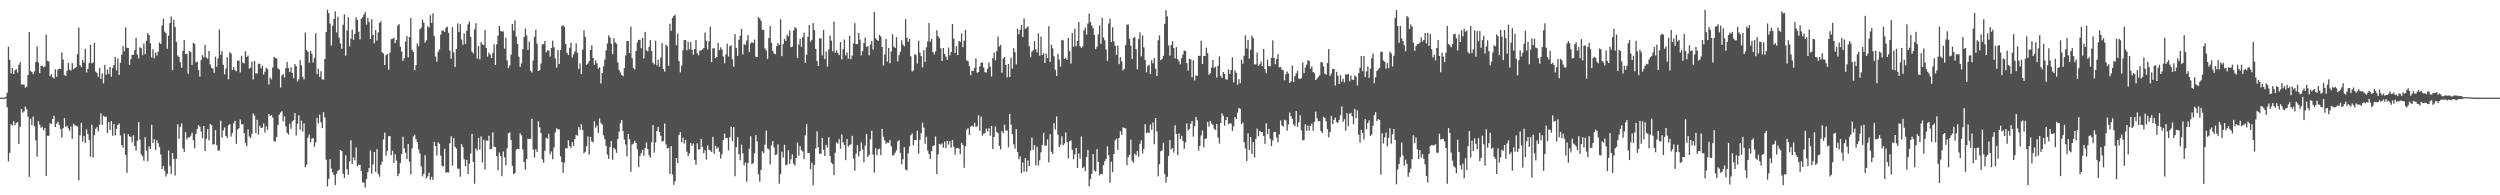 <svg xmlns="http://www.w3.org/2000/svg" width="1920" height="150"><path fill="#4f4f4f" d="M0 74.999h1v1H0zM1 74.994h1v1H1zM2 74.989h1v1H2zM3 74.961h1v1H3zM4 74.298h1v1.261H4zM5 71.195h1v11.2H5zM6 35.946h1v88.025H6zM7 45.995h1v71.337H7zM8 56.394h1v39.037H8zM9 52.249h1v44.1H9zM10 56.879h1v36.16H10zM11 53.979h1v42.204H11zM12 53.042h1v41.483H12zM13 55.755h1v37.933H13zM14 49.696h1v60.899H14zM15 47.698h1v49.63H15zM16 64.893h1v18.845H16zM17 64.807h1v21.78H17zM18 65.069h1v20.498H18zM19 67.296h1v14.583H19zM20 66.623h1v17.413H20zM21 57.585h1v31.986H21zM22 24.612h1v111.232H22zM23 54.499h1v36.657H23zM24 55.311h1v40.812H24zM25 56.929h1v32.579H25zM26 54.852h1v41.997H26zM27 47.551h1v60.308H27zM28 35.729h1v84.568H28zM29 47.856h1v45.12H29zM30 56.228h1v39.502H30zM31 50.738h1v47.383H31zM32 50.412h1v46.954H32zM33 51.599h1v48.541H33zM34 51.004h1v47.336H34zM35 26.554h1v108.521H35zM36 46.721h1v57.446H36zM37 47.206h1v57.089H37zM38 58.438h1v36.24H38zM39 57.059h1v38.279H39zM40 59.351h1v31.968H40zM41 60.314h1v28.628H41zM42 53.273h1v44.286H42zM43 58.964h1v36.032H43zM44 53.503h1v39.964H44zM45 52.733h1v43.145H45zM46 52.997h1v46.007H46zM47 40.265h1v65.418H47zM48 45.712h1v52.746H48zM49 57.647h1v33.071H49zM50 58.329h1v39.237H50zM51 54.471h1v42.039H51zM52 48.33h1v50.24H52zM53 53.475h1v46.993H53zM54 54.157h1v43.02H54zM55 48.551h1v58.075H55zM56 53.199h1v41.881H56zM57 52.228h1v43.958H57zM58 51.508h1v44.992H58zM59 41.568h1v55.65H59zM60 21.169h1v117.272H60zM61 49.966h1v53.945H61zM62 51.572h1v42.853H62zM63 46.055h1v62.65H63zM64 48.089h1v56.311H64zM65 37.502h1v72.364H65zM66 55.675h1v43.732H66zM67 52.826h1v50.149H67zM68 48.462h1v58.983H68zM69 34.37h1v85.881H69zM70 48.626h1v47.151H70zM71 47.901h1v73.115H71zM72 32.924h1v70.948H72zM73 55.003h1v44.005H73zM74 56.134h1v41.575H74zM75 58.96h1v41.967H75zM76 52.099h1v43.644H76zM77 60.589h1v26.571H77zM78 56.397h1v39.442H78zM79 63.975h1v24.946H79zM80 49.806h1v39.879H80zM81 57.419h1v32.168H81zM82 53.306h1v48.893H82zM83 56.721h1v36.966H83zM84 51.434h1v48.385H84zM85 58.859h1v34.236H85zM86 52.3h1v51.893H86zM87 49.929h1v45.344H87zM88 43.696h1v60.4H88zM89 54.074h1v44.969H89zM90 44.948h1v51.022H90zM91 57.56h1v37.276H91zM92 48.142h1v55.877H92zM93 42.074h1v69.341H93zM94 35.393h1v78.022H94zM95 39.351h1v63.147H95zM96 21.032h1v97.961H96zM97 36.691h1v95.999H97zM98 36.823h1v66.23H98zM99 49.895h1v54.886H99zM100 45.398h1v59.734H100zM101 42.07h1v67.239H101zM102 42.102h1v61.782H102zM103 38.522h1v73.595H103zM104 29.025h1v86.748H104zM105 41.912h1v66.199H105zM106 44.833h1v48.892H106zM107 36.305h1v70.887H107zM108 36.979h1v81.582H108zM109 42.403h1v77.708H109zM110 33.41h1v90.053H110zM111 41.627h1v63.706H111zM112 31.344h1v84.317H112zM113 25.409h1v98.389H113zM114 26.957h1v85.543H114zM115 33.157h1v81.281H115zM116 44.074h1v51.743H116zM117 37.822h1v71.93H117zM118 44.789h1v62.126H118zM119 40.422h1v74.672H119zM120 42.698h1v64.918H120zM121 39.685h1v70.348H121zM122 32.642h1v80.177H122zM123 33.836h1v84.859H123zM124 19.538h1v110.311H124zM125 14.388h1v113.01H125zM126 24.245h1v106.81H126zM127 25.535h1v109.979H127zM128 37.422h1v96.047H128zM129 27.435h1v88.192H129zM130 17.721h1v109.581H130zM131 12.593h1v121.075H131zM132 53.878h1v63.67H132zM133 15.193h1v106.765H133zM134 20.636h1v114.184H134zM135 32.226h1v89.808H135zM136 42.644h1v52.726H136zM137 43.772h1v62.932H137zM138 47.84h1v49.542H138zM139 52.092h1v42.693H139zM140 39.067h1v75.021H140zM141 30.649h1v85.981H141zM142 41.455h1v60.027H142zM143 41.28h1v65.798H143zM144 56.702h1v48.771H144zM145 39.221h1v66.416H145zM146 39.969h1v64.221H146zM147 49.865h1v52.021H147zM148 32.962h1v74.772H148zM149 33.746h1v80.09H149zM150 47.995h1v54.941H150zM151 47.325h1v51.754H151zM152 53.867h1v42.242H152zM153 58.774h1v38.544H153zM154 46.155h1v54.82H154zM155 42.394h1v63.714H155zM156 43.922h1v52.839H156zM157 34.505h1v81.555H157zM158 44.184h1v62.413H158zM159 45.061h1v54.117H159zM160 39.155h1v68.637H160zM161 49.486h1v45.722H161zM162 52.046h1v44.085H162zM163 52.608h1v58.375H163zM164 55.976h1v54.843H164zM165 43.507h1v56.427H165zM166 51.213h1v60.296H166zM167 44.812h1v70.873H167zM168 22.677h1v92.899H168zM169 42.105h1v50.567H169zM170 39.197h1v66.484H170zM171 49.825h1v50.272H171zM172 57.067h1v40.781H172zM173 52.76h1v51.703H173zM174 43.92h1v61.971H174zM175 60.914h1v35.364H175zM176 40.146h1v55.191H176zM177 41.08h1v63.831H177zM178 53.768h1v48.324H178zM179 51.456h1v43.282H179zM180 53.844h1v39.007H180zM181 54.716h1v55.703H181zM182 46.658h1v52.902H182zM183 46.497h1v51.97H183zM184 55.577h1v36.178H184zM185 42.821h1v52.642H185zM186 48.137h1v47.26H186zM187 48.7h1v53.594H187zM188 39.338h1v70.37H188zM189 43.675h1v68.667H189zM190 42.662h1v56.771H190zM191 52.67h1v52.167H191zM192 52.029h1v53.961H192zM193 47.301h1v55.476H193zM194 61h1v26.195H194zM195 46.803h1v41.975H195zM196 56.386h1v45.878H196zM197 56.457h1v35.609H197zM198 48.926h1v54.458H198zM199 48.93h1v47.584H199zM200 52.526h1v45.765H200zM201 50.553h1v47.485H201zM202 57.235h1v37.526H202zM203 54.988h1v46.844H203zM204 51.98h1v45.029H204zM205 52.985h1v46.72H205zM206 64.826h1v22.789H206zM207 59.567h1v29.573H207zM208 60.916h1v27.357H208zM209 51.751h1v38.576H209zM210 43.577h1v64.809H210zM211 44.554h1v64.183H211zM212 44.98h1v60.204H212zM213 52.489h1v43.452H213zM214 53.38h1v34.682H214zM215 67.238h1v19.255H215zM216 57.972h1v27.461H216zM217 56.936h1v36.234H217zM218 59.491h1v29.887H218zM219 52.431h1v44.663H219zM220 47.528h1v54.458H220zM221 52.317h1v51.05H221zM222 55.335h1v39.69H222zM223 51.718h1v47.222H223zM224 55.909h1v37.447H224zM225 59.983h1v32.399H225zM226 49.085h1v37.741H226zM227 50.832h1v53.212H227zM228 62.497h1v32.644H228zM229 60.888h1v27.755H229zM230 46.169h1v53.499H230zM231 50.212h1v42.442H231zM232 59.039h1v41.96H232zM233 61.064h1v33.688H233zM234 24.995h1v103.39H234zM235 38.518h1v87.885H235zM236 39.784h1v65.905H236zM237 48.161h1v55.118H237zM238 38.989h1v70.227H238zM239 41.192h1v65.354H239zM240 47.999h1v57.925H240zM241 44.294h1v68.374H241zM242 25.496h1v83.862H242zM243 56.945h1v33.652H243zM244 52.765h1v42.155H244zM245 58.976h1v29.058H245zM246 54.675h1v39.228H246zM247 60.997h1v37.432H247zM248 61.141h1v25.005H248zM249 45.314h1v44.871H249zM250 24.611h1v98.086H250zM251 7.404h1v135.755H251zM252 10.073h1v127.24H252zM253 18.13h1v104.126H253zM254 34.928h1v94.545H254zM255 19.799h1v112.606H255zM256 14.571h1v119.952H256zM257 8.718h1v133.397H257zM258 24.951h1v108.501H258zM259 12.858h1v118.364H259zM260 28.87h1v101.445H260zM261 33.431h1v81.793H261zM262 37.408h1v78.709H262zM263 19.062h1v114.431H263zM264 11.004h1v125.669H264zM265 42.729h1v76.64H265zM266 23.459h1v106.542H266zM267 13.223h1v121.04H267zM268 35.536h1v88.248H268zM269 29.798h1v77.895H269zM270 22.664h1v103.297H270zM271 30.589h1v90.284H271zM272 26.131h1v96.983H272zM273 13.434h1v99.834H273zM274 15.334h1v112.409H274zM275 24.371h1v102.087H275zM276 30.296h1v96.39H276zM277 14.337h1v117.038H277zM278 13.206h1v126.966H278zM279 11.091h1v129.06H279zM280 9.216h1v134.855H280zM281 18.9h1v118.555H281zM282 13.783h1v118.488H282zM283 16.871h1v112.2H283zM284 30.046h1v85.422H284zM285 14.797h1v118.581H285zM286 26.869h1v99.443H286zM287 33.304h1v83.505H287zM288 23.095h1v108.878H288zM289 31.198h1v83.345H289zM290 24.86h1v108.664H290zM291 17.644h1v118.068H291zM292 16.271h1v110.512H292zM293 40.241h1v83.882H293zM294 41.106h1v66.016H294zM295 49.923h1v51.903H295zM296 42.407h1v77.073H296zM297 41.489h1v74.323H297zM298 53.387h1v51.246H298zM299 40.487h1v64.051H299zM300 30.059h1v89.183H300zM301 29.735h1v86.013H301zM302 29.09h1v96.037H302zM303 33.081h1v85.421H303zM304 30.79h1v92.562H304zM305 19.687h1v115.578H305zM306 18.556h1v114.817H306zM307 35.942h1v89.166H307zM308 39.604h1v78.623H308zM309 46.674h1v58.278H309zM310 44.647h1v69.371H310zM311 31.855h1v85.442H311zM312 27.684h1v94.559H312zM313 44.053h1v66.479H313zM314 28.391h1v95.892H314zM315 13.945h1v120.069H315zM316 38.267h1v75.724H316zM317 39.807h1v65.06H317zM318 53.943h1v49.611H318zM319 50.046h1v56.882H319zM320 33.431h1v75.742H320zM321 35.545h1v79.292H321zM322 22.513h1v95.277H322zM323 21.25h1v106.562H323zM324 15.176h1v120.312H324zM325 17.46h1v116.08H325zM326 32.677h1v86.531H326zM327 31.024h1v105.976H327zM328 20.194h1v115.291H328zM329 21.133h1v111.411H329zM330 11.709h1v126.364H330zM331 17.615h1v118.244H331zM332 10.343h1v127.779H332zM333 27.615h1v81.374H333zM334 43.395h1v68.758H334zM335 47.305h1v72.151H335zM336 39.71h1v69.655H336zM337 37.972h1v72.524H337zM338 26.645h1v92.904H338zM339 23.475h1v103.821H339zM340 23.456h1v104.507H340zM341 24.639h1v89.641H341zM342 21.295h1v111.325H342zM343 20.443h1v111.848H343zM344 25.314h1v107.263H344zM345 38.862h1v71.232H345zM346 45.036h1v59.619H346zM347 20.824h1v106.338H347zM348 40.218h1v65.865H348zM349 51.41h1v61.323H349zM350 37.608h1v76.494H350zM351 17.911h1v111.569H351zM352 24.47h1v105.177H352zM353 18.526h1v117.182H353zM354 30.367h1v80.333H354zM355 34.456h1v78.541H355zM356 25.682h1v96.6H356zM357 33.785h1v93.858H357zM358 23.663h1v99.095H358zM359 18.711h1v114.928H359zM360 16.48h1v109.271H360zM361 28.33h1v89.578H361zM362 39.671h1v63.02H362zM363 41.078h1v83.315H363zM364 22.608h1v118.481H364zM365 17.804h1v96.198H365zM366 45.014h1v70.517H366zM367 35.266h1v70.613H367zM368 45.552h1v69.361H368zM369 32.371h1v72.394H369zM370 34.071h1v90.765H370zM371 34.653h1v72.647H371zM372 23.041h1v107.142H372zM373 36.916h1v70.992H373zM374 43.477h1v64.643H374zM375 40.387h1v63.907H375zM376 41.916h1v72.761H376zM377 44.602h1v69.763H377zM378 40.643h1v61.01H378zM379 33.971h1v78.716H379zM380 49.937h1v63.015H380zM381 33.982h1v85.888H381zM382 27.467h1v103.324H382zM383 19.968h1v97.155H383zM384 23.67h1v96.214H384zM385 24.281h1v111.099H385zM386 24.09h1v92.312H386zM387 37.449h1v83.374H387zM388 28.936h1v97.9H388zM389 46.299h1v67.534H389zM390 52.334h1v50.077H390zM391 50.378h1v51.242H391zM392 41.952h1v65.656H392zM393 18.454h1v108.894H393zM394 23.482h1v110.23H394zM395 15.667h1v117.283H395zM396 28.066h1v86.775H396zM397 33.802h1v80.496H397zM398 43.568h1v71.009H398zM399 51.321h1v51.004H399zM400 48.704h1v55.248H400zM401 37.852h1v77.056H401zM402 28.482h1v95.955H402zM403 21.939h1v108.263H403zM404 27.173h1v94.868H404zM405 38.363h1v68.103H405zM406 32.022h1v74.8H406zM407 54.338h1v52.27H407zM408 55.632h1v35.62H408zM409 46.457h1v68.382H409zM410 28.299h1v92.759H410zM411 22.865h1v91.841H411zM412 33.516h1v83.177H412zM413 54.543h1v38.658H413zM414 53.873h1v43.932H414zM415 48.726h1v53.534H415zM416 34.167h1v88.222H416zM417 33.843h1v91.191H417zM418 31.495h1v84.242H418zM419 40.192h1v65.654H419zM420 38.624h1v67.878H420zM421 38.838h1v63.893H421zM422 43.433h1v75.094H422zM423 36.888h1v79.424H423zM424 31.168h1v91.203H424zM425 36.241h1v77.055H425zM426 44.81h1v56.89H426zM427 52.008h1v46.54H427zM428 38.502h1v60.94H428zM429 49.201h1v50.167H429zM430 38.396h1v81.639H430zM431 19.99h1v104.5H431zM432 19.473h1v113.229H432zM433 20.568h1v104.29H433zM434 33.706h1v80.157H434zM435 40.608h1v73.382H435zM436 42.308h1v65.458H436zM437 36.688h1v75.481H437zM438 32.755h1v80.752H438zM439 44.177h1v65.05H439zM440 41.782h1v70.222H440zM441 39.553h1v67.146H441zM442 33.288h1v70.294H442zM443 40.512h1v63.762H443zM444 52.867h1v44.715H444zM445 48.648h1v51.084H445zM446 56.898h1v38.472H446zM447 38.035h1v61.866H447zM448 23.313h1v94.448H448zM449 28.329h1v88.249H449zM450 49.74h1v62.585H450zM451 48.772h1v56.01H451zM452 46.975h1v71.834H452zM453 38.423h1v66.758H453zM454 34.881h1v73.793H454zM455 44.481h1v64.783H455zM456 49.741h1v43.398H456zM457 46.402h1v51.646H457zM458 48.657h1v47.696H458zM459 52.741h1v49.517H459zM460 51.707h1v39.247H460zM461 64.093h1v30.237H461zM462 56.14h1v39.559H462zM463 51.005h1v52.905H463zM464 45.761h1v61.087H464zM465 38.665h1v73.381H465zM466 33.311h1v85.359H466zM467 27.181h1v94.813H467zM468 28.831h1v84.118H468zM469 33.546h1v74.78H469zM470 41.602h1v81.02H470zM471 29.232h1v84.323H471zM472 32.485h1v82.242H472zM473 33.556h1v83.854H473zM474 47.916h1v58.848H474zM475 53.787h1v47.418H475zM476 55.684h1v38.958H476zM477 57.61h1v34.488H477zM478 58.578h1v42.183H478zM479 52.328h1v54.813H479zM480 42.546h1v68.494H480zM481 31.463h1v88.694H481zM482 31.552h1v71.301H482zM483 40.713h1v66.155H483zM484 20.473h1v111.499H484zM485 44.689h1v66.247H485zM486 52.234h1v58.063H486zM487 53.297h1v54.899H487zM488 39.172h1v70.632H488zM489 32.435h1v82.312H489zM490 30.593h1v97.799H490zM491 30.524h1v89.3H491zM492 37.072h1v80.529H492zM493 29.102h1v86.012H493zM494 44.889h1v74.815H494zM495 24.459h1v89.283H495zM496 38.669h1v70.668H496zM497 39.532h1v74.935H497zM498 36.085h1v83.198H498zM499 30.709h1v90.373H499zM500 39.172h1v70.07H500zM501 48.184h1v47.917H501zM502 49.408h1v67.825H502zM503 31.249h1v78.201H503zM504 50.22h1v50.409H504zM505 45.774h1v51.671H505zM506 51.268h1v50.115H506zM507 44.313h1v60.048H507zM508 33.056h1v75.636H508zM509 52.944h1v55.372H509zM510 55.01h1v39.934H510zM511 34.355h1v76.565H511zM512 35.606h1v78.416H512zM513 50.547h1v62.972H513zM514 18.242h1v115.337H514zM515 23.587h1v88.621H515zM516 13.646h1v120.369H516zM517 12.244h1v129.768H517zM518 11.324h1v128.014H518zM519 34.781h1v86.54H519zM520 25.912h1v99.301H520zM521 47.019h1v56.602H521zM522 55.53h1v45.967H522zM523 50.439h1v58.908H523zM524 38.715h1v67.013H524zM525 30.76h1v79.493H525zM526 30.771h1v76.735H526zM527 38.674h1v77.774H527zM528 32.009h1v87.835H528zM529 37.902h1v79.916H529zM530 32.295h1v77.481H530zM531 38.311h1v73.773H531zM532 41.943h1v68.273H532zM533 37.702h1v85.084H533zM534 30.789h1v95.835H534zM535 40.846h1v69.225H535zM536 42.488h1v72.34H536zM537 38.847h1v75.788H537zM538 38.657h1v68.115H538zM539 38.013h1v74.773H539zM540 36.851h1v80.952H540zM541 24.998h1v90.477H541zM542 31.359h1v91.203H542zM543 37.93h1v73.781H543zM544 31.625h1v83.447H544zM545 20.52h1v95.024H545zM546 47.739h1v68.981H546zM547 37.206h1v67.904H547zM548 37.027h1v81.07H548zM549 44.599h1v67.38H549zM550 43.849h1v70.368H550zM551 32.984h1v80.04H551zM552 38.487h1v78.031H552zM553 36.363h1v85.462H553zM554 37.996h1v80.527H554zM555 43.311h1v64.273H555zM556 48.656h1v53.987H556zM557 41.771h1v64.272H557zM558 33.538h1v72.495H558zM559 43.492h1v72.052H559zM560 35.452h1v69.992H560zM561 34.781h1v62.591H561zM562 45.587h1v62.757H562zM563 51.23h1v46.419H563zM564 26.192h1v109.175H564zM565 36.825h1v76.225H565zM566 42.867h1v62.417H566zM567 30.559h1v87.8H567zM568 27.435h1v95.717H568zM569 22.187h1v88.988H569zM570 41.774h1v75.999H570zM571 33.945h1v93.043H571zM572 34.436h1v90.432H572zM573 31.097h1v108.437H573zM574 26.948h1v98.168H574zM575 39.972h1v74.18H575zM576 33.282h1v71.393H576zM577 32.326h1v93.748H577zM578 33.084h1v92.256H578zM579 30.373h1v87.463H579zM580 43.535h1v60.187H580zM581 43.802h1v64.847H581zM582 13.162h1v120.657H582zM583 14.17h1v125.393H583zM584 15.986h1v114.456H584zM585 22.802h1v93.426H585zM586 22.973h1v94.753H586zM587 37.105h1v73.998H587zM588 38.761h1v61.566H588zM589 45.247h1v68.752H589zM590 29.097h1v85.665H590zM591 19.87h1v106.463H591zM592 32.861h1v78.681H592zM593 38.964h1v69.35H593zM594 41.163h1v72.053H594zM595 41.611h1v77.449H595zM596 35.451h1v83.173H596zM597 33.143h1v77.724H597zM598 34.519h1v106.575H598zM599 14.863h1v118.901H599zM600 43.098h1v73.444H600zM601 33.877h1v87.133H601zM602 29.83h1v81.378H602zM603 31.42h1v95.547H603zM604 26.594h1v99.811H604zM605 27.836h1v87.667H605zM606 23.241h1v102.602H606zM607 36.286h1v86.027H607zM608 35.784h1v82.843H608zM609 23.33h1v102.372H609zM610 20.728h1v106.378H610zM611 21.797h1v99.482H611zM612 44.476h1v64.97H612zM613 34.204h1v85.394H613zM614 29.839h1v82.44H614zM615 36.026h1v79.367H615zM616 28.577h1v87.783H616zM617 25.094h1v97.137H617zM618 48.265h1v55.677H618zM619 42.162h1v53.116H619zM620 28.285h1v89.2H620zM621 19.236h1v98.308H621zM622 32.076h1v97.909H622zM623 30.617h1v94.364H623zM624 17.707h1v124.543H624zM625 23.048h1v103.616H625zM626 37.491h1v76.478H626zM627 46.791h1v54.001H627zM628 50.682h1v62.367H628zM629 29.397h1v88.755H629zM630 29.373h1v88.645H630zM631 42.482h1v63.575H631zM632 22.965h1v92.042H632zM633 45.382h1v74.421H633zM634 39.512h1v71.766H634zM635 51.186h1v62.14H635zM636 38.064h1v67.308H636zM637 27.293h1v92.555H637zM638 31.173h1v93.692H638zM639 39.356h1v86.531H639zM640 16.605h1v117.973H640zM641 40.531h1v76.693H641zM642 38.625h1v70.795H642zM643 40.697h1v69.575H643zM644 42.283h1v64.597H644zM645 32.29h1v81.868H645zM646 45.604h1v57.668H646zM647 37.831h1v71.574H647zM648 30.326h1v81.064H648zM649 42.548h1v80.498H649zM650 40.301h1v66.464H650zM651 45.125h1v67.589H651zM652 27.356h1v84.078H652zM653 45.472h1v65.373H653zM654 42.752h1v61.6H654zM655 33.37h1v88.481H655zM656 17.752h1v113.389H656zM657 33.85h1v84.236H657zM658 33.821h1v77.616H658zM659 25.352h1v94.748H659zM660 30.412h1v85.693H660zM661 42.471h1v66.898H661zM662 39.235h1v75.562H662zM663 33.119h1v91.498H663zM664 28.884h1v82.907H664zM665 36.015h1v66.899H665zM666 35.441h1v85.058H666zM667 42.525h1v76.586H667zM668 34.196h1v72.844H668zM669 31.524h1v68.891H669zM670 38.098h1v80.683H670zM671 9.071h1v123.51H671zM672 29.331h1v84.554H672zM673 30.638h1v88.605H673zM674 31.33h1v83.317H674zM675 26.802h1v87.404H675zM676 28.073h1v91.053H676zM677 36.077h1v62.919H677zM678 50.37h1v54.678H678zM679 41.928h1v66.013H679zM680 29.994h1v80.451H680zM681 47.251h1v62.24H681zM682 36.795h1v72.894H682zM683 48.582h1v58.899H683zM684 39.551h1v72.838H684zM685 26.284h1v93.114H685zM686 35.861h1v83.28H686zM687 36.852h1v80.384H687zM688 28.496h1v86.975H688zM689 47.154h1v61.441H689zM690 42.319h1v65.359H690zM691 39.724h1v77.709H691zM692 30.94h1v95.255H692zM693 34.237h1v88.065H693zM694 35.535h1v77.503H694zM695 14.744h1v115.433H695zM696 28.939h1v101.963H696zM697 32.057h1v85.738H697zM698 29.958h1v82.547H698zM699 43.144h1v60.745H699zM700 55.004h1v47.39H700zM701 54.05h1v57.512H701zM702 41.746h1v65.761H702zM703 42.153h1v65.408H703zM704 48.791h1v51.515H704zM705 31.244h1v86.751H705zM706 40.37h1v67.034H706zM707 43.106h1v59.214H707zM708 51.829h1v42.377H708zM709 38.574h1v59.356H709zM710 47.577h1v62.879H710zM711 36.376h1v68.702H711zM712 31.8h1v83.875H712zM713 17.6h1v100.724H713zM714 32.03h1v89.987H714zM715 29.824h1v86.285H715zM716 39.966h1v72.245H716zM717 41.767h1v69.848H717zM718 39.45h1v65.365H718zM719 23.191h1v110.528H719zM720 27.747h1v90.832H720zM721 29.339h1v81.138H721zM722 37.06h1v74.053H722zM723 46.841h1v63.32H723zM724 36.866h1v76.503H724zM725 41.45h1v67.302H725zM726 43.424h1v70.317H726zM727 45.934h1v62.237H727zM728 36.504h1v74.613H728zM729 42.556h1v65.91H729zM730 39.93h1v73.461H730zM731 18.36h1v89.173H731zM732 29.66h1v83.037H732zM733 40.655h1v78.102H733zM734 35.377h1v78.604H734zM735 42.296h1v71.336H735zM736 31.372h1v82.788H736zM737 32.136h1v86.252H737zM738 25.605h1v84.049H738zM739 36.229h1v75.074H739zM740 31.242h1v97.562H740zM741 22.952h1v89.303H741zM742 46.434h1v53.055H742zM743 46.924h1v51.616H743zM744 50.808h1v52.9H744zM745 57.761h1v39.456H745zM746 54.243h1v42.209H746zM747 54.564h1v42.759H747zM748 52.112h1v42.27H748zM749 44.818h1v52.576H749zM750 55.907h1v41.14H750zM751 55.333h1v33.103H751zM752 50.985h1v49.422H752zM753 48.122h1v41.467H753zM754 48.066h1v56.195H754zM755 51.837h1v50.843H755zM756 55.466h1v46.714H756zM757 55.713h1v43.106H757zM758 52.706h1v48.097H758zM759 47.902h1v50.577H759zM760 51.115h1v53.12H760zM761 58.735h1v37.982H761zM762 44.685h1v69.811H762zM763 40.343h1v64.847H763zM764 46.345h1v50.8H764zM765 39.149h1v62.205H765zM766 28.048h1v74.258H766zM767 35.622h1v76.417H767zM768 34.51h1v80.256H768zM769 55.844h1v44.821H769zM770 44.937h1v57.323H770zM771 43.791h1v51.937H771zM772 49.896h1v50.391H772zM773 59.394h1v40.778H773zM774 49.069h1v64.04H774zM775 59.121h1v28.487H775zM776 44.363h1v51.397H776zM777 52.687h1v50.399H777zM778 36.962h1v73.878H778zM779 40.041h1v74.139H779zM780 49.467h1v49.705H780zM781 22.078h1v94.746H781zM782 26.315h1v95.999H782zM783 22.932h1v97.181H783zM784 19.255h1v113.635H784zM785 28.451h1v96.384H785zM786 14.129h1v117.79H786zM787 22.177h1v99.277H787zM788 21.305h1v110.59H788zM789 20.235h1v102.945H789zM790 35.405h1v92.096H790zM791 43.934h1v71.72H791zM792 39.616h1v66.101H792zM793 38.606h1v76.479H793zM794 31.583h1v79.835H794zM795 37.818h1v89.228H795zM796 40.298h1v72.418H796zM797 25.596h1v101.523H797zM798 42.697h1v80.436H798zM799 28.125h1v88.867H799zM800 42.241h1v69.171H800zM801 40.828h1v61.228H801zM802 48.299h1v63.566H802zM803 41.272h1v70.551H803zM804 44.605h1v62.463H804zM805 20.178h1v104.527H805zM806 47.582h1v55.545H806zM807 34.322h1v82.311H807zM808 37.143h1v81.145H808zM809 43.196h1v51.353H809zM810 53.553h1v45.859H810zM811 58.393h1v31.041H811zM812 41.331h1v62.275H812zM813 45.67h1v67.227H813zM814 51.074h1v60.096H814zM815 30.593h1v74.072H815zM816 31.011h1v80.653H816zM817 45.306h1v64.853H817zM818 44.408h1v57.315H818zM819 45.891h1v63.209H819zM820 29.013h1v92.568H820zM821 39.322h1v69.157H821zM822 48.796h1v59.045H822zM823 25.229h1v89.86H823zM824 35.788h1v86.534H824zM825 22.051h1v96.526H825zM826 35.541h1v78.128H826zM827 31.326h1v97.764H827zM828 16.885h1v101.017H828zM829 35.453h1v86.349H829zM830 36.744h1v68.038H830zM831 35.644h1v93.416H831zM832 23.267h1v104.722H832zM833 21.127h1v110.319H833zM834 26.557h1v93.957H834zM835 18.021h1v97.005H835zM836 10.378h1v132.729H836zM837 16.835h1v120.756H837zM838 19.696h1v113.865H838zM839 21.682h1v96.569H839zM840 26.901h1v104.087H840zM841 37.777h1v94.041H841zM842 35.783h1v78.796H842zM843 26.292h1v98.048H843zM844 19.615h1v115.034H844zM845 33.624h1v99.929H845zM846 13.702h1v120.186H846zM847 28.749h1v98.105H847zM848 30.983h1v92.804H848zM849 38.017h1v84.143H849zM850 46.81h1v65.549H850zM851 18.054h1v101.214H851zM852 14.388h1v126.002H852zM853 32.245h1v91.897H853zM854 20.956h1v111.314H854zM855 31.799h1v86.533H855zM856 35.063h1v72.639H856zM857 42.138h1v64.369H857zM858 35.041h1v80.087H858zM859 49.271h1v56.605H859zM860 43.903h1v56.906H860zM861 47.029h1v56.553H861zM862 54.087h1v43.774H862zM863 52.838h1v45.432H863zM864 34.593h1v64.091H864zM865 19.002h1v107.934H865zM866 18.804h1v101.874H866zM867 29.818h1v89.117H867zM868 35.037h1v72.301H868zM869 45.197h1v78.256H869zM870 29.152h1v95.816H870zM871 28.518h1v89.569H871zM872 37.758h1v81.504H872zM873 53.22h1v62.756H873zM874 30.076h1v90.384H874zM875 24.906h1v85.572H875zM876 43.222h1v64.482H876zM877 27.202h1v90.759H877zM878 36.416h1v77.918H878zM879 46.018h1v49.347H879zM880 55.598h1v46.667H880zM881 50.599h1v51.008H881zM882 49.72h1v52.508H882zM883 56.868h1v38.746H883zM884 46.295h1v53.407H884zM885 48.581h1v45.448H885zM886 44.605h1v66.291H886zM887 52.735h1v37.937H887zM888 58.431h1v42.524H888zM889 30.934h1v104.56H889zM890 27.211h1v98.873H890zM891 46.21h1v69.969H891zM892 45.224h1v70.262H892zM893 42.924h1v66.712H893zM894 18.284h1v115.386H894zM895 7.832h1v132.395H895zM896 12.576h1v123.204H896zM897 34.923h1v84.852H897zM898 42.77h1v64.738H898zM899 34.553h1v80.182H899zM900 31.676h1v82.061H900zM901 36.892h1v80.293H901zM902 44.803h1v51.471H902zM903 36.187h1v66.77H903zM904 45.428h1v73.76H904zM905 47.115h1v55.402H905zM906 49.387h1v57.308H906zM907 44.647h1v59.673H907zM908 41.705h1v66.52H908zM909 38.884h1v75.377H909zM910 39.053h1v70.388H910zM911 48.422h1v46.309H911zM912 54.271h1v46.011H912zM913 45.091h1v53.947H913zM914 45.643h1v49.408H914zM915 59.328h1v33.597H915zM916 46.225h1v58.706H916zM917 61.774h1v35.181H917zM918 57.795h1v32.031H918zM919 58.389h1v33.953H919zM920 42.809h1v72.888H920zM921 42.957h1v69.235H921zM922 31.251h1v72.781H922zM923 49.099h1v51.076H923zM924 42.94h1v70.387H924zM925 42.96h1v63.752H925zM926 36.597h1v69.74H926zM927 40.877h1v52.657H927zM928 57.399h1v39.763H928zM929 56.227h1v36.618H929zM930 51.959h1v43.018H930zM931 46.071h1v49.805H931zM932 52.107h1v46.806H932zM933 51.216h1v48.526H933zM934 59.517h1v35.739H934zM935 50.526h1v55.106H935zM936 43.27h1v67.032H936zM937 58.249h1v36.198H937zM938 59.879h1v27.203H938zM939 55.319h1v33.634H939zM940 56.844h1v39.691H940zM941 60.927h1v31.242H941zM942 61.17h1v28.699H942zM943 53.264h1v42.241H943zM944 56.814h1v37.853H944zM945 53.809h1v41.139H945zM946 44h1v56.707H946zM947 63.264h1v33.825H947zM948 53.95h1v35.96H948zM949 55.837h1v35.531H949zM950 65.015h1v21.517H950zM951 60.756h1v22.091H951zM952 63.88h1v19.755H952zM953 45.838h1v49.508H953zM954 48.933h1v45.168H954zM955 42.804h1v66.34H955zM956 27.113h1v86.928H956zM957 37.225h1v86.467H957zM958 30.612h1v71.853H958zM959 45.004h1v70.107H959zM960 38.13h1v67.126H960zM961 27.467h1v90.81H961zM962 29.281h1v79.911H962zM963 49.46h1v71.528H963zM964 49.397h1v57.253H964zM965 40.421h1v58.327H965zM966 50.611h1v54.048H966zM967 49.35h1v51.198H967zM968 47.272h1v54.133H968zM969 50.825h1v50.568H969zM970 37.635h1v66.828H970zM971 52.974h1v57.462H971zM972 56.282h1v38.421H972zM973 45.773h1v57.341H973zM974 50.693h1v48.247H974zM975 50.967h1v55.57H975zM976 44.436h1v67.762H976zM977 30.997h1v76.955H977zM978 44.596h1v56.804H978zM979 49.283h1v51.999H979zM980 45.334h1v60.276H980zM981 41.571h1v67.724H981zM982 51.651h1v51.576H982zM983 51.349h1v41.171H983zM984 53.463h1v42.879H984zM985 54.01h1v43.239H985zM986 61.643h1v30.376H986zM987 56.988h1v35.534H987zM988 54.896h1v45.443H988zM989 56.418h1v39.119H989zM990 63.747h1v22.695H990zM991 62.493h1v26.751H991zM992 50.285h1v41.005H992zM993 63.053h1v32.487H993zM994 58.345h1v38.563H994zM995 56.31h1v28.971H995zM996 54.29h1v43.114H996zM997 60.388h1v33.564H997zM998 60.666h1v27.732H998zM999 59.934h1v40.15H999zM1000 47.867h1v60.053H1000zM1001 56.162h1v51.246H1001zM1002 51.954h1v43.534H1002zM1003 49.633h1v50.882H1003zM1004 46.121h1v50.333H1004zM1005 46.879h1v53.494H1005zM1006 52.786h1v43.925H1006zM1007 50.921h1v44.049H1007zM1008 55.368h1v45.065H1008zM1009 56.328h1v37.252H1009zM1010 61.415h1v24.313H1010zM1011 60.441h1v30.328H1011zM1012 59.08h1v34.174H1012zM1013 57.911h1v34.999H1013zM1014 47.778h1v52.761H1014zM1015 47.829h1v54.372H1015zM1016 51.023h1v38.707H1016zM1017 56.502h1v34.136H1017zM1018 57.353h1v35.868H1018zM1019 48.417h1v50.744H1019zM1020 37.619h1v67.87H1020zM1021 58.278h1v43.194H1021zM1022 56.505h1v32.465H1022zM1023 52.958h1v42.391H1023zM1024 52.939h1v39.146H1024zM1025 65.65h1v24.72H1025zM1026 55.103h1v38.507H1026zM1027 58.157h1v36.366H1027zM1028 64.466h1v27.699H1028zM1029 57.736h1v30.798H1029zM1030 62.726h1v19.023H1030zM1031 60.425h1v33.099H1031zM1032 63.261h1v28.274H1032zM1033 56.997h1v43.367H1033zM1034 57.332h1v29.54H1034zM1035 56.624h1v40.244H1035zM1036 62.467h1v24.816H1036zM1037 58.006h1v28.697H1037zM1038 61.119h1v28.197H1038zM1039 61.385h1v34.114H1039zM1040 57.92h1v25.785H1040zM1041 58.933h1v31.886H1041zM1042 65.659h1v19.221H1042zM1043 56.176h1v47.308H1043zM1044 51.954h1v57.52H1044zM1045 42.978h1v56.704H1045zM1046 54.666h1v47.46H1046zM1047 43.071h1v64.132H1047zM1048 59.228h1v32.311H1048zM1049 54.844h1v44.363H1049zM1050 51.165h1v43.333H1050zM1051 59.701h1v32.753H1051zM1052 52.734h1v51.597H1052zM1053 44.713h1v58.524H1053zM1054 41.077h1v55.436H1054zM1055 63.9h1v24.484H1055zM1056 59.307h1v26.817H1056zM1057 54.366h1v38.591H1057zM1058 53.257h1v38.257H1058zM1059 52.056h1v40.064H1059zM1060 39.887h1v94.24H1060zM1061 39.64h1v62.784H1061zM1062 46.495h1v63.743H1062zM1063 47.515h1v57.954H1063zM1064 52.668h1v49.167H1064zM1065 48.511h1v63.909H1065zM1066 52.446h1v53.426H1066zM1067 39.562h1v58.976H1067zM1068 41.039h1v69.299H1068zM1069 51.045h1v52.13H1069zM1070 42.814h1v56.295H1070zM1071 13.727h1v93.807H1071zM1072 7.749h1v133.868H1072zM1073 20.061h1v110.051H1073zM1074 32.858h1v93.109H1074zM1075 19.979h1v100.731H1075zM1076 29.488h1v80.039H1076zM1077 31.563h1v87.821H1077zM1078 34.653h1v92.668H1078zM1079 39.395h1v83.19H1079zM1080 12.222h1v113.554H1080zM1081 13.299h1v122.526H1081zM1082 22.197h1v110.317H1082zM1083 18.783h1v110.742H1083zM1084 20.422h1v101.839H1084zM1085 32.728h1v71.204H1085zM1086 39.01h1v70.941H1086zM1087 35.312h1v70.243H1087zM1088 33.94h1v80.748H1088zM1089 33.729h1v88.45H1089zM1090 32.609h1v82.665H1090zM1091 28.737h1v92.326H1091zM1092 31.931h1v86.377H1092zM1093 30.713h1v91.224H1093zM1094 25.355h1v100.841H1094zM1095 33.317h1v101.823H1095zM1096 25.247h1v114.865H1096zM1097 35.272h1v82.964H1097zM1098 26.07h1v86.081H1098zM1099 37.854h1v73.598H1099zM1100 44.141h1v67.445H1100zM1101 42.008h1v69.712H1101zM1102 46.371h1v64.404H1102zM1103 36.888h1v80.494H1103zM1104 30.694h1v86.519H1104zM1105 42.972h1v59.728H1105zM1106 55.438h1v51.713H1106zM1107 40.479h1v66.294H1107zM1108 43.479h1v63.115H1108zM1109 47.675h1v60.902H1109zM1110 40.446h1v73.214H1110zM1111 19.867h1v121.232H1111zM1112 33.708h1v64.681H1112zM1113 34.856h1v67.305H1113zM1114 36.309h1v80.904H1114zM1115 33.921h1v89.508H1115zM1116 26.295h1v101.325H1116zM1117 25.916h1v102.731H1117zM1118 29.363h1v103.715H1118zM1119 38.751h1v68.566H1119zM1120 26.407h1v90.3H1120zM1121 32.204h1v94.745H1121zM1122 23.235h1v107.016H1122zM1123 27.88h1v97.718H1123zM1124 22.066h1v114.769H1124zM1125 24.38h1v97.163H1125zM1126 23.346h1v107.215H1126zM1127 40.16h1v72.113H1127zM1128 41.234h1v59.348H1128zM1129 19.911h1v101.03H1129zM1130 40.653h1v67.411H1130zM1131 37.974h1v78.012H1131zM1132 23.274h1v83.046H1132zM1133 43.495h1v66.943H1133zM1134 23.914h1v90.74H1134zM1135 31.707h1v74.429H1135zM1136 23.83h1v99.983H1136zM1137 36.727h1v84.645H1137zM1138 30.83h1v73.355H1138zM1139 27.541h1v83.314H1139zM1140 41.111h1v86.099H1140zM1141 35.645h1v63.703H1141zM1142 30.983h1v82.46H1142zM1143 39.374h1v70.567H1143zM1144 50.178h1v51.749H1144zM1145 47.351h1v66.933H1145zM1146 40.344h1v73.085H1146zM1147 34.796h1v85.577H1147zM1148 35.465h1v86.529H1148zM1149 26.459h1v107.195H1149zM1150 27.752h1v86.227H1150zM1151 42.384h1v82.508H1151zM1152 22.937h1v97.954H1152zM1153 28.174h1v86.824H1153zM1154 46.151h1v69.653H1154zM1155 23.047h1v88.314H1155zM1156 29.344h1v92.618H1156zM1157 41.186h1v69.054H1157zM1158 18.937h1v88.819H1158zM1159 51.854h1v66.549H1159zM1160 32.755h1v84.273H1160zM1161 21.676h1v109.413H1161zM1162 38.846h1v74.306H1162zM1163 25.927h1v90.543H1163zM1164 45.174h1v58.834H1164zM1165 57.858h1v58.839H1165zM1166 46.292h1v67.965H1166zM1167 38.696h1v62.29H1167zM1168 43.382h1v68.273H1168zM1169 40.566h1v88.104H1169zM1170 33.604h1v65.193H1170zM1171 23.686h1v96.99H1171zM1172 38.811h1v69.718H1172zM1173 32.145h1v73.116H1173zM1174 49.306h1v63.527H1174zM1175 38.133h1v67.189H1175zM1176 29.45h1v106.923H1176zM1177 34.695h1v68.712H1177zM1178 29.672h1v88.156H1178zM1179 36.58h1v86.657H1179zM1180 36.999h1v70.829H1180zM1181 44.649h1v65.788H1181zM1182 48.89h1v53.127H1182zM1183 43.685h1v64.085H1183zM1184 36.188h1v67.683H1184zM1185 23.31h1v107.897H1185zM1186 17.92h1v100.448H1186zM1187 36.643h1v59.86H1187zM1188 43.92h1v64.423H1188zM1189 45.656h1v53.745H1189zM1190 39.105h1v60.747H1190zM1191 49.15h1v52.793H1191zM1192 48.182h1v40.432H1192zM1193 49.996h1v43.527H1193zM1194 55.61h1v37.167H1194zM1195 51.593h1v57.161H1195zM1196 45.287h1v46.348H1196zM1197 60.043h1v45.436H1197zM1198 45.179h1v56.119H1198zM1199 46.242h1v59.87H1199zM1200 49.536h1v53.162H1200zM1201 51.743h1v54.826H1201zM1202 52.039h1v67.412H1202zM1203 33.428h1v75.999H1203zM1204 31.422h1v93.501H1204zM1205 33.245h1v80.661H1205zM1206 37.762h1v79.226H1206zM1207 44.909h1v61.642H1207zM1208 44.497h1v65.801H1208zM1209 34.006h1v77.211H1209zM1210 32.466h1v80.053H1210zM1211 38.952h1v76.439H1211zM1212 35.997h1v68.618H1212zM1213 44.672h1v73.529H1213zM1214 30.016h1v80.634H1214zM1215 46.381h1v58.968H1215zM1216 35.091h1v78.18H1216zM1217 34.817h1v71.021H1217zM1218 60.486h1v55.96H1218zM1219 35.999h1v84.68H1219zM1220 32.997h1v71.541H1220zM1221 37.809h1v75.769H1221zM1222 52.319h1v61.183H1222zM1223 44.626h1v65.245H1223zM1224 43.628h1v57.899H1224zM1225 44.354h1v55.153H1225zM1226 47.432h1v53.252H1226zM1227 48.629h1v57.036H1227zM1228 37.223h1v81.778H1228zM1229 37.887h1v81.562H1229zM1230 46.774h1v61.719H1230zM1231 47.986h1v61.666H1231zM1232 50.283h1v56.163H1232zM1233 38.82h1v73.612H1233zM1234 46.828h1v84.664H1234zM1235 48.41h1v72.789H1235zM1236 36.036h1v66.209H1236zM1237 38.214h1v79.214H1237zM1238 28.48h1v104.334H1238zM1239 22.119h1v97.44H1239zM1240 38.847h1v75.034H1240zM1241 26.537h1v86.272H1241zM1242 54.559h1v53.114H1242zM1243 38.364h1v65.019H1243zM1244 39.146h1v59.807H1244zM1245 47.196h1v49.056H1245zM1246 56.499h1v49.266H1246zM1247 50.51h1v50.519H1247zM1248 53.622h1v40.384H1248zM1249 50.426h1v41.848H1249zM1250 33.224h1v82.44H1250zM1251 30.635h1v92.29H1251zM1252 41.038h1v68.401H1252zM1253 46.134h1v56.365H1253zM1254 42.773h1v66.902H1254zM1255 54.753h1v47.036H1255zM1256 31.411h1v63.054H1256zM1257 39.438h1v78.025H1257zM1258 57.678h1v56.68H1258zM1259 38.268h1v54.541H1259zM1260 40.209h1v70.2H1260zM1261 54.993h1v38.202H1261zM1262 52.892h1v54.226H1262zM1263 50.451h1v43.507H1263zM1264 48.943h1v53.106H1264zM1265 49.362h1v53.467H1265zM1266 45.593h1v68.394H1266zM1267 43.942h1v59.494H1267zM1268 43.124h1v47.992H1268zM1269 40.385h1v63.853H1269zM1270 36.095h1v77.534H1270zM1271 42.607h1v74.326H1271zM1272 34.271h1v72.814H1272zM1273 53.734h1v46.855H1273zM1274 38.714h1v69.609H1274zM1275 26.954h1v81.71H1275zM1276 25.873h1v77.945H1276zM1277 26.672h1v92.41H1277zM1278 37.426h1v67.73H1278zM1279 35.584h1v62.679H1279zM1280 47.334h1v56.856H1280zM1281 28.87h1v80.617H1281zM1282 54.151h1v52.415H1282zM1283 23.01h1v93.309H1283zM1284 32.237h1v82.311H1284zM1285 29.651h1v81.222H1285zM1286 35.207h1v94.471H1286zM1287 26.694h1v90.206H1287zM1288 31.722h1v79.468H1288zM1289 30.626h1v86.209H1289zM1290 40.346h1v84.713H1290zM1291 38.475h1v85.994H1291zM1292 46.623h1v73.939H1292zM1293 26.204h1v94.371H1293zM1294 39.24h1v52.179H1294zM1295 45.542h1v64.191H1295zM1296 41.143h1v63.353H1296zM1297 34.776h1v84.247H1297zM1298 39.343h1v68.197H1298zM1299 38.592h1v73.087H1299zM1300 49.845h1v58.611H1300zM1301 41.939h1v69.964H1301zM1302 36.029h1v65.996H1302zM1303 38.94h1v79.17H1303zM1304 46.496h1v69.532H1304zM1305 45.772h1v70.391H1305zM1306 43.394h1v59.103H1306zM1307 30.659h1v86.996H1307zM1308 34.086h1v83.684H1308zM1309 7.579h1v129.448H1309zM1310 24.661h1v106.31H1310zM1311 30.831h1v89.997H1311zM1312 20.766h1v88.104H1312zM1313 22.8h1v98.306H1313zM1314 29.12h1v92.251H1314zM1315 47.905h1v62.039H1315zM1316 29.157h1v70.821H1316zM1317 20.459h1v112.767H1317zM1318 20.059h1v116.874H1318zM1319 18.564h1v109.965H1319zM1320 24.836h1v104.76H1320zM1321 19.68h1v113.046H1321zM1322 34.483h1v97.477H1322zM1323 21.729h1v108.185H1323zM1324 29.511h1v97.589H1324zM1325 38.932h1v97.239H1325zM1326 32.136h1v97.584H1326zM1327 26.934h1v82.825H1327zM1328 25.072h1v116.642H1328zM1329 25.893h1v109.63H1329zM1330 24.398h1v93.332H1330zM1331 29.604h1v95.098H1331zM1332 30.963h1v98.84H1332zM1333 31.029h1v88.193H1333zM1334 20.69h1v105.734H1334zM1335 24.953h1v94.72H1335zM1336 26.196h1v83.835H1336zM1337 34.855h1v84.016H1337zM1338 25.313h1v79.777H1338zM1339 41.498h1v72.017H1339zM1340 39.619h1v91.158H1340zM1341 20.371h1v116.526H1341zM1342 21.735h1v101.137H1342zM1343 19.307h1v94.736H1343zM1344 35.002h1v83.049H1344zM1345 31.327h1v76.087H1345zM1346 39.945h1v66.291H1346zM1347 30.791h1v84.138H1347zM1348 43.212h1v78.541H1348zM1349 28.48h1v94.205H1349zM1350 41.001h1v77.866H1350zM1351 31.913h1v92.02H1351zM1352 32.301h1v94.864H1352zM1353 41.766h1v77.016H1353zM1354 32.47h1v85.745H1354zM1355 41.966h1v60.344H1355zM1356 39.096h1v61.362H1356zM1357 18.027h1v119.886H1357zM1358 26.657h1v106.49H1358zM1359 23.886h1v97.679H1359zM1360 21.232h1v104.16H1360zM1361 23.795h1v87.396H1361zM1362 34.211h1v76.473H1362zM1363 33.122h1v74.996H1363zM1364 35.038h1v83.618H1364zM1365 21.124h1v90.699H1365zM1366 23.69h1v90.454H1366zM1367 24.34h1v91.113H1367zM1368 8.647h1v126.173H1368zM1369 10.294h1v131.99H1369zM1370 9.885h1v123.942H1370zM1371 34.985h1v98.998H1371zM1372 48.864h1v57.721H1372zM1373 30.954h1v78.269H1373zM1374 34.271h1v82.745H1374zM1375 41.709h1v71.254H1375zM1376 46.441h1v72.633H1376zM1377 52.087h1v57.181H1377zM1378 16.773h1v100.035H1378zM1379 21.855h1v97.456H1379zM1380 23.686h1v97.06H1380zM1381 27.468h1v97.157H1381zM1382 19.4h1v112.573H1382zM1383 24.12h1v99.729H1383zM1384 27.975h1v100.244H1384zM1385 25.747h1v89.048H1385zM1386 29.974h1v70.47H1386zM1387 28.612h1v93.056H1387zM1388 43.03h1v84.539H1388zM1389 22.632h1v83.409H1389zM1390 40.257h1v72.055H1390zM1391 39.693h1v87.142H1391zM1392 29.861h1v93.971H1392zM1393 30.169h1v71.412H1393zM1394 43.795h1v82.868H1394zM1395 44.072h1v81.402H1395zM1396 46.747h1v72.458H1396zM1397 43.792h1v74.977H1397zM1398 45.763h1v60.801H1398zM1399 40.758h1v55.506H1399zM1400 45.603h1v62.582H1400zM1401 45.802h1v59.792H1401zM1402 48.61h1v48.623H1402zM1403 51.288h1v61.151H1403zM1404 29.955h1v81.809H1404zM1405 23.945h1v111.629H1405zM1406 26.515h1v107.711H1406zM1407 17.57h1v107.027H1407zM1408 31.487h1v71.145H1408zM1409 39.742h1v62.293H1409zM1410 35.954h1v77.672H1410zM1411 43.398h1v66.188H1411zM1412 32.658h1v82.118H1412zM1413 36.192h1v70.521H1413zM1414 29.007h1v88.255H1414zM1415 38.306h1v85.212H1415zM1416 30.351h1v79.674H1416zM1417 55.123h1v52.164H1417zM1418 49.368h1v63.251H1418zM1419 34.092h1v83.808H1419zM1420 31.498h1v73.581H1420zM1421 33.341h1v70.004H1421zM1422 47.763h1v45.56H1422zM1423 61.971h1v39.78H1423zM1424 47.184h1v51.538H1424zM1425 50.726h1v62.704H1425zM1426 41.73h1v68.867H1426zM1427 39.688h1v68.771H1427zM1428 59.757h1v42.988H1428zM1429 55.52h1v41.049H1429zM1430 36.107h1v75.271H1430zM1431 39.843h1v55.937H1431zM1432 12.209h1v120.775H1432zM1433 43.036h1v85.983H1433zM1434 41.276h1v68.266H1434zM1435 29.734h1v75.893H1435zM1436 24.188h1v91.554H1436zM1437 21.546h1v103.041H1437zM1438 39.373h1v81.759H1438zM1439 46.757h1v47.647H1439zM1440 38.907h1v68.195H1440zM1441 63.882h1v42.873H1441zM1442 45.823h1v60.57H1442zM1443 39.589h1v64.234H1443zM1444 40.453h1v65.849H1444zM1445 44.083h1v69.884H1445zM1446 20.463h1v91.72H1446zM1447 27.905h1v109.598H1447zM1448 33.492h1v80.632H1448zM1449 43.792h1v80.608H1449zM1450 41.705h1v86.079H1450zM1451 30.768h1v87.775H1451zM1452 15.447h1v118.604H1452zM1453 53.55h1v55.818H1453zM1454 38.839h1v71.007H1454zM1455 53.942h1v49.727H1455zM1456 37.494h1v72.614H1456zM1457 55.202h1v56.967H1457zM1458 58.295h1v36.461H1458zM1459 47.85h1v47.226H1459zM1460 36.828h1v70.302H1460zM1461 56.671h1v34.607H1461zM1462 45.835h1v52.322H1462zM1463 50.115h1v54.906H1463zM1464 18.695h1v111.602H1464zM1465 38.47h1v82.285H1465zM1466 36.678h1v77.624H1466zM1467 26.803h1v80.662H1467zM1468 41.204h1v63.64H1468zM1469 39.075h1v67.553H1469zM1470 32.367h1v96.092H1470zM1471 24.441h1v87.056H1471zM1472 33.865h1v69.188H1472zM1473 57.265h1v47.114H1473zM1474 57.524h1v51.524H1474zM1475 40.842h1v53.996H1475zM1476 51.445h1v41.053H1476zM1477 37.168h1v80.872H1477zM1478 48.088h1v58.5H1478zM1479 53.148h1v47.942H1479zM1480 55.118h1v39.25H1480zM1481 56.46h1v37.2H1481zM1482 58.817h1v39.933H1482zM1483 64.408h1v44.55H1483zM1484 51.056h1v44.982H1484zM1485 44.723h1v50.163H1485zM1486 56.362h1v52.885H1486zM1487 54.065h1v35.279H1487zM1488 43.596h1v82.204H1488zM1489 20.405h1v120.265H1489zM1490 43.416h1v79.124H1490zM1491 44.626h1v70.775H1491zM1492 35.194h1v67.856H1492zM1493 48.094h1v54.042H1493zM1494 30.325h1v80.895H1494zM1495 24.025h1v83.009H1495zM1496 30.517h1v97.998H1496zM1497 43.352h1v62.631H1497zM1498 42.78h1v61.153H1498zM1499 35.855h1v66.653H1499zM1500 39.97h1v57.388H1500zM1501 46.567h1v61.433H1501zM1502 41.713h1v60.737H1502zM1503 41.535h1v53.89H1503zM1504 41.802h1v75.302H1504zM1505 49.105h1v72.339H1505zM1506 53.306h1v53.367H1506zM1507 28.461h1v69.317H1507zM1508 37.495h1v45.568H1508zM1509 36.808h1v95.19H1509zM1510 62.848h1v48.491H1510zM1511 47.475h1v48.062H1511zM1512 42.659h1v65.428H1512zM1513 42.468h1v71.034H1513zM1514 47.812h1v54.712H1514zM1515 21.987h1v103.355H1515zM1516 9.856h1v103.877H1516zM1517 40.476h1v82.468H1517zM1518 30.907h1v82.661H1518zM1519 31.871h1v81.549H1519zM1520 38.726h1v80.673H1520zM1521 26.377h1v104.104H1521zM1522 32.114h1v67.531H1522zM1523 14.802h1v103.695H1523zM1524 34.066h1v93.731H1524zM1525 42.313h1v78.02H1525zM1526 25.608h1v93.402H1526zM1527 30.466h1v78.251H1527zM1528 20.759h1v96.775H1528zM1529 24.402h1v104.007H1529zM1530 22.781h1v82.271H1530zM1531 45.916h1v55.589H1531zM1532 35.085h1v92.578H1532zM1533 52.764h1v59.207H1533zM1534 35.105h1v86.761H1534zM1535 34.688h1v65.103H1535zM1536 40.28h1v56.276H1536zM1537 57.724h1v43.181H1537zM1538 44.858h1v55.222H1538zM1539 45.564h1v58.911H1539zM1540 53.925h1v45.145H1540zM1541 38.867h1v71.51H1541zM1542 49.988h1v50.666H1542zM1543 50.865h1v53.309H1543zM1544 56.668h1v39.481H1544zM1545 40.454h1v58.698H1545zM1546 26.192h1v96.687H1546zM1547 46.647h1v72.449H1547zM1548 54.698h1v32.975H1548zM1549 35.599h1v63.061H1549zM1550 46.584h1v55.075H1550zM1551 51h1v61.423H1551zM1552 45.782h1v47.528H1552zM1553 59.858h1v32.676H1553zM1554 62.17h1v38.92H1554zM1555 45.101h1v47.668H1555zM1556 27.862h1v86.586H1556zM1557 44.403h1v97.659H1557zM1558 38.161h1v74.022H1558zM1559 38.008h1v67.517H1559zM1560 31.686h1v93.753H1560zM1561 43.116h1v74.542H1561zM1562 41.374h1v71.867H1562zM1563 32.505h1v87.782H1563zM1564 47.698h1v59.306H1564zM1565 37.173h1v82.386H1565zM1566 26.979h1v77.467H1566zM1567 51.591h1v65.112H1567zM1568 53.32h1v61.232H1568zM1569 33.692h1v72.282H1569zM1570 46.476h1v64.308H1570zM1571 62.841h1v34.645H1571zM1572 50.14h1v55.072H1572zM1573 37.058h1v71.482H1573zM1574 46.408h1v52.68H1574zM1575 51.352h1v51.41H1575zM1576 54.886h1v48.061H1576zM1577 56.113h1v45.945H1577zM1578 45.163h1v67.895H1578zM1579 58.949h1v34.542H1579zM1580 52.242h1v42.467H1580zM1581 51.545h1v42.99H1581zM1582 30.892h1v104.362H1582zM1583 40.278h1v66.343H1583zM1584 51.356h1v52.354H1584zM1585 43.903h1v51.941H1585zM1586 37.961h1v72.838H1586zM1587 29.09h1v89.402H1587zM1588 42.548h1v64.275H1588zM1589 47.573h1v68.5H1589zM1590 39.252h1v77.762H1590zM1591 36.846h1v72.91H1591zM1592 43.093h1v63.663H1592zM1593 47.749h1v52.867H1593zM1594 45.681h1v62.16H1594zM1595 60.58h1v39.411H1595zM1596 52.344h1v37.688H1596zM1597 28.896h1v104.956H1597zM1598 20.554h1v111.483H1598zM1599 42.75h1v76.955H1599zM1600 33.452h1v77.921H1600zM1601 35.991h1v78.194H1601zM1602 19.768h1v100.48H1602zM1603 45.124h1v66.512H1603zM1604 43.892h1v60.616H1604zM1605 51.179h1v52.683H1605zM1606 37.317h1v68.12H1606zM1607 27.903h1v82.075H1607zM1608 60.262h1v39.848H1608zM1609 53.644h1v49.634H1609zM1610 45.914h1v77.086H1610zM1611 32.516h1v104.08H1611zM1612 23.371h1v100.666H1612zM1613 26.749h1v86.233H1613zM1614 30.91h1v88.508H1614zM1615 29.331h1v99.196H1615zM1616 32.713h1v79.435H1616zM1617 47.896h1v54.339H1617zM1618 50.855h1v39.471H1618zM1619 49.386h1v46.499H1619zM1620 58.609h1v40.848H1620zM1621 56.444h1v37.346H1621zM1622 52.179h1v38.644H1622zM1623 46.958h1v53.061H1623zM1624 47.32h1v64.555H1624zM1625 29.852h1v107.829H1625zM1626 44.44h1v63.094H1626zM1627 29.806h1v81.994H1627zM1628 30.926h1v75.092H1628zM1629 56.504h1v46.81H1629zM1630 44.853h1v62.476H1630zM1631 20.55h1v106.784H1631zM1632 38.083h1v62.988H1632zM1633 39.754h1v56.229H1633zM1634 66.461h1v52.085H1634zM1635 42.952h1v54.571H1635zM1636 54.372h1v35.442H1636zM1637 57.807h1v40.481H1637zM1638 56.153h1v40.871H1638zM1639 56.914h1v33.054H1639zM1640 64.004h1v29.303H1640zM1641 53.879h1v32.534H1641zM1642 59.672h1v36.357H1642zM1643 50.791h1v38.586H1643zM1644 60.29h1v35.611H1644zM1645 58.944h1v36.988H1645zM1646 44.121h1v55.366H1646zM1647 52.669h1v34.576H1647zM1648 57.439h1v38.173H1648zM1649 47.423h1v41.56H1649zM1650 51.567h1v41.965H1650zM1651 64.109h1v26.412H1651zM1652 55.666h1v32.852H1652zM1653 61.286h1v33.258H1653zM1654 50.482h1v40.24H1654zM1655 50.168h1v44.954H1655zM1656 62.216h1v41.296H1656zM1657 52.042h1v44.75H1657zM1658 49.752h1v37.131H1658zM1659 56.808h1v40.633H1659zM1660 54.913h1v45.504H1660zM1661 48.823h1v49.381H1661zM1662 28.964h1v106.648H1662zM1663 49.145h1v46.178H1663zM1664 47.68h1v53.317H1664zM1665 46.226h1v59.766H1665zM1666 49.618h1v50.438H1666zM1667 51.57h1v47.035H1667zM1668 55.174h1v38.958H1668zM1669 48.66h1v57.358H1669zM1670 54.693h1v49.087H1670zM1671 51.885h1v47.79H1671zM1672 44.726h1v55.278H1672zM1673 46.914h1v53.206H1673zM1674 39.123h1v73.145H1674zM1675 49.062h1v56.377H1675zM1676 48.27h1v44.975H1676zM1677 27.002h1v95.077H1677zM1678 40.01h1v73.885H1678zM1679 56.74h1v40.812H1679zM1680 54.65h1v38.523H1680zM1681 59.182h1v38.334H1681zM1682 61.771h1v29.926H1682zM1683 67.628h1v18.719H1683zM1684 68.374h1v21.829H1684zM1685 59.302h1v22.608H1685zM1686 64.753h1v18.343H1686zM1687 65.517h1v21.409H1687zM1688 66.069h1v15.661H1688zM1689 62.782h1v27.544H1689zM1690 61.626h1v21.384H1690zM1691 57.306h1v29.257H1691zM1692 35.537h1v105.66H1692zM1693 33.297h1v79.643H1693zM1694 41.201h1v59.237H1694zM1695 47.674h1v57.372H1695zM1696 51.227h1v52.916H1696zM1697 49.624h1v49.8H1697zM1698 46.268h1v51.609H1698zM1699 53.366h1v47.861H1699zM1700 55.919h1v46.845H1700zM1701 50.682h1v45.818H1701zM1702 53.212h1v49.418H1702zM1703 46.135h1v58.198H1703zM1704 53.205h1v40.314H1704zM1705 47.911h1v47.846H1705zM1706 49.568h1v56.557H1706zM1707 48.199h1v51.524H1707zM1708 52.552h1v41.973H1708zM1709 52.213h1v47.938H1709zM1710 54.758h1v43.753H1710zM1711 51.626h1v45.174H1711zM1712 52.129h1v47.028H1712zM1713 51.834h1v48.455H1713zM1714 49.678h1v52.81H1714zM1715 53.81h1v38.199H1715zM1716 56.397h1v40.595H1716zM1717 57.234h1v38.046H1717zM1718 49.823h1v46.275H1718zM1719 53.113h1v43.237H1719zM1720 54.18h1v38.573H1720zM1721 49.666h1v47.35H1721zM1722 56.713h1v39.489H1722zM1723 53.57h1v42.023H1723zM1724 52.931h1v41.842H1724zM1725 54.129h1v43.717H1725zM1726 51.916h1v41.482H1726zM1727 51.653h1v43.059H1727zM1728 53.406h1v46.382H1728zM1729 55.508h1v39.874H1729zM1730 32.18h1v75.359H1730zM1731 47.336h1v69.15H1731zM1732 59.56h1v32.306H1732zM1733 64.248h1v20.906H1733zM1734 61.516h1v24.425H1734zM1735 62.955h1v23.846H1735zM1736 67.051h1v14.406H1736zM1737 64.383h1v17.473H1737zM1738 66.768h1v16.081H1738zM1739 68.547h1v15.938H1739zM1740 64.007h1v24.216H1740zM1741 65.211h1v16.726H1741zM1742 67.976h1v11.532H1742zM1743 72.29h1v11.349H1743zM1744 71.837h1v9.898H1744zM1745 66.164h1v12.956H1745zM1746 68.45h1v13.039H1746zM1747 71.445h1v11.357H1747zM1748 66.212h1v12.903H1748zM1749 66.728h1v14.75H1749zM1750 70.224h1v13.88H1750zM1751 68.693h1v11.342H1751zM1752 63.861h1v17.626H1752zM1753 67.743h1v16.346H1753zM1754 66.107h1v18.4H1754zM1755 68.803h1v14.432H1755zM1756 65.144h1v17.736H1756zM1757 67.611h1v12.581H1757zM1758 66.546h1v11.891H1758zM1759 73.085h1v9.254H1759zM1760 66.541h1v17.03H1760zM1761 68.608h1v13.354H1761zM1762 67.638h1v17.898H1762zM1763 70.317h1v7.815H1763zM1764 64.899h1v14.495H1764zM1765 70.74h1v9.896H1765zM1766 72.404h1v11.16H1766zM1767 71.893h1v9.618H1767zM1768 69.464h1v4.922H1768zM1769 67.893h1v24.344H1769zM1770 69.882h1v14.956H1770zM1771 65.123h1v12.961H1771zM1772 67.784h1v15.212H1772zM1773 72.458h1v12.256H1773zM1774 69.019h1v7.866H1774zM1775 70.123h1v7.337H1775zM1776 69.193h1v11.36H1776zM1777 68.326h1v13.83H1777zM1778 70.574h1v10.383H1778zM1779 71.374h1v6.059H1779zM1780 66.045h1v14.16H1780zM1781 69.628h1v10.807H1781zM1782 72.002h1v10.102H1782zM1783 71.218h1v11.101H1783zM1784 63.715h1v12.302H1784zM1785 67.546h1v19.037H1785zM1786 71.918h1v11.241H1786zM1787 64.969h1v17.923H1787zM1788 60.952h1v26.764H1788zM1789 67.939h1v16.94H1789zM1790 69.336h1v11.906H1790zM1791 66.816h1v15.106H1791zM1792 67.476h1v14.977H1792zM1793 66.67h1v15.722H1793zM1794 67.854h1v13.881H1794zM1795 70.719h1v10.231H1795zM1796 69.889h1v11.418H1796zM1797 68.832h1v10.101H1797zM1798 67.125h1v15.075H1798zM1799 63.885h1v17.757H1799zM1800 71.814h1v8.109H1800zM1801 72.692h1v5.379H1801zM1802 70.262h1v11.053H1802zM1803 67.699h1v12.241H1803zM1804 67.51h1v13.437H1804zM1805 71.428h1v10.365H1805zM1806 68.7h1v10.736H1806zM1807 67.185h1v13.667H1807zM1808 69.886h1v12.718H1808zM1809 71.21h1v8.232H1809zM1810 70.06h1v10.194H1810zM1811 68.583h1v11.822H1811zM1812 69.784h1v10.587H1812zM1813 70.277h1v11.093H1813zM1814 70.033h1v9.3H1814zM1815 70.999h1v7.597H1815zM1816 72.038h1v7.357H1816zM1817 72.83h1v5.49H1817zM1818 71.266h1v7.557H1818zM1819 69.759h1v6.24H1819zM1820 70.549h1v8.306H1820zM1821 72.144h1v10.239H1821zM1822 71.383h1v9.75H1822zM1823 68.352h1v9.895H1823zM1824 69.798h1v8.594H1824zM1825 71.689h1v6.848H1825zM1826 73.751h1v4.612H1826zM1827 68.683h1v8.344H1827zM1828 71.72h1v6.328H1828zM1829 73.146h1v4.409H1829zM1830 71.934h1v4.42H1830zM1831 73.458h1v4.665H1831zM1832 72.981h1v3.072H1832zM1833 72.968h1v5.005H1833zM1834 71.984h1v5.359H1834zM1835 70.267h1v8.476H1835zM1836 72.127h1v8.306H1836zM1837 71.967h1v5.194H1837zM1838 70.958h1v8.707H1838zM1839 73.031h1v3.542H1839zM1840 72.493h1v5.686H1840zM1841 73.818h1v3.901H1841zM1842 71.627h1v6.321H1842zM1843 72.155h1v5.085H1843zM1844 73.78h1v3.592H1844zM1845 70.872h1v6.763H1845zM1846 72.004h1v6.015H1846zM1847 71.495h1v10.24H1847zM1848 69.008h1v13.46H1848zM1849 67.812h1v13.044H1849zM1850 69.899h1v8.115H1850zM1851 73.522h1v5.711H1851zM1852 71.885h1v8.027H1852zM1853 69.979h1v7.47H1853zM1854 71.95h1v6.105H1854zM1855 71.873h1v6.272H1855zM1856 70.367h1v9.414H1856zM1857 69.244h1v10.802H1857zM1858 70.588h1v10.438H1858zM1859 69.807h1v8.452H1859zM1860 71.122h1v7.878H1860zM1861 71.831h1v7.375H1861zM1862 71.639h1v7.218H1862zM1863 72.41h1v6.583H1863zM1864 70.168h1v9.815H1864zM1865 70.394h1v9.361H1865zM1866 72.544h1v4.902H1866zM1867 72.657h1v4.257H1867zM1868 71.593h1v8.951H1868zM1869 71.524h1v8.014H1869zM1870 71.377h1v6.326H1870zM1871 70.728h1v6.948H1871zM1872 72.767h1v6.348H1872zM1873 71.805h1v5.836H1873zM1874 72.474h1v4.212H1874zM1875 73.93h1v2.5H1875zM1876 73.864h1v2.7H1876zM1877 73.457h1v3.058H1877zM1878 73.224h1v3.266H1878zM1879 73.519h1v3.696H1879zM1880 73.446h1v2.925H1880zM1881 73.388h1v3.51H1881zM1882 73.994h1v2.934H1882zM1883 74.136h1v2.174H1883zM1884 73.432h1v2.673H1884zM1885 73.199h1v3.26H1885zM1886 73.44h1v3.546H1886zM1887 73.418h1v3.02H1887zM1888 73.902h1v2.159H1888zM1889 73.692h1v2.199H1889zM1890 73.799h1v2.371H1890zM1891 74.638h1v1.271H1891zM1892 74.379h1v1H1892zM1893 74.688h1v1H1893zM1894 74.528h1v1H1894zM1895 74.695h1v1H1895zM1896 74.644h1v1H1896zM1897 74.696h1v1H1897zM1898 74.9h1v1H1898zM1899 74.865h1v1H1899zM1900 74.959h1v1H1900zM1901 74.964h1v1H1901zM1902 74.966h1v1H1902zM1903 74.974h1v1H1903zM1904 74.974h1v1H1904zM1905 74.986h1v1H1905zM1906 74.98h1v1H1906zM1907 74.99h1v1H1907zM1908 74.986h1v1H1908zM1909 74.988h1v1H1909zM1910 74.989h1v1H1910zM1911 74.991h1v1H1911zM1912 74.995h1v1H1912zM1913 74.991h1v1H1913zM1914 74.995h1v1H1914zM1915 74.993h1v1H1915zM1916 74.994h1v1H1916zM1917 74.997h1v1H1917zM1918 74.997h1v1H1918zM1919 75h1v1H1919z"/></svg>